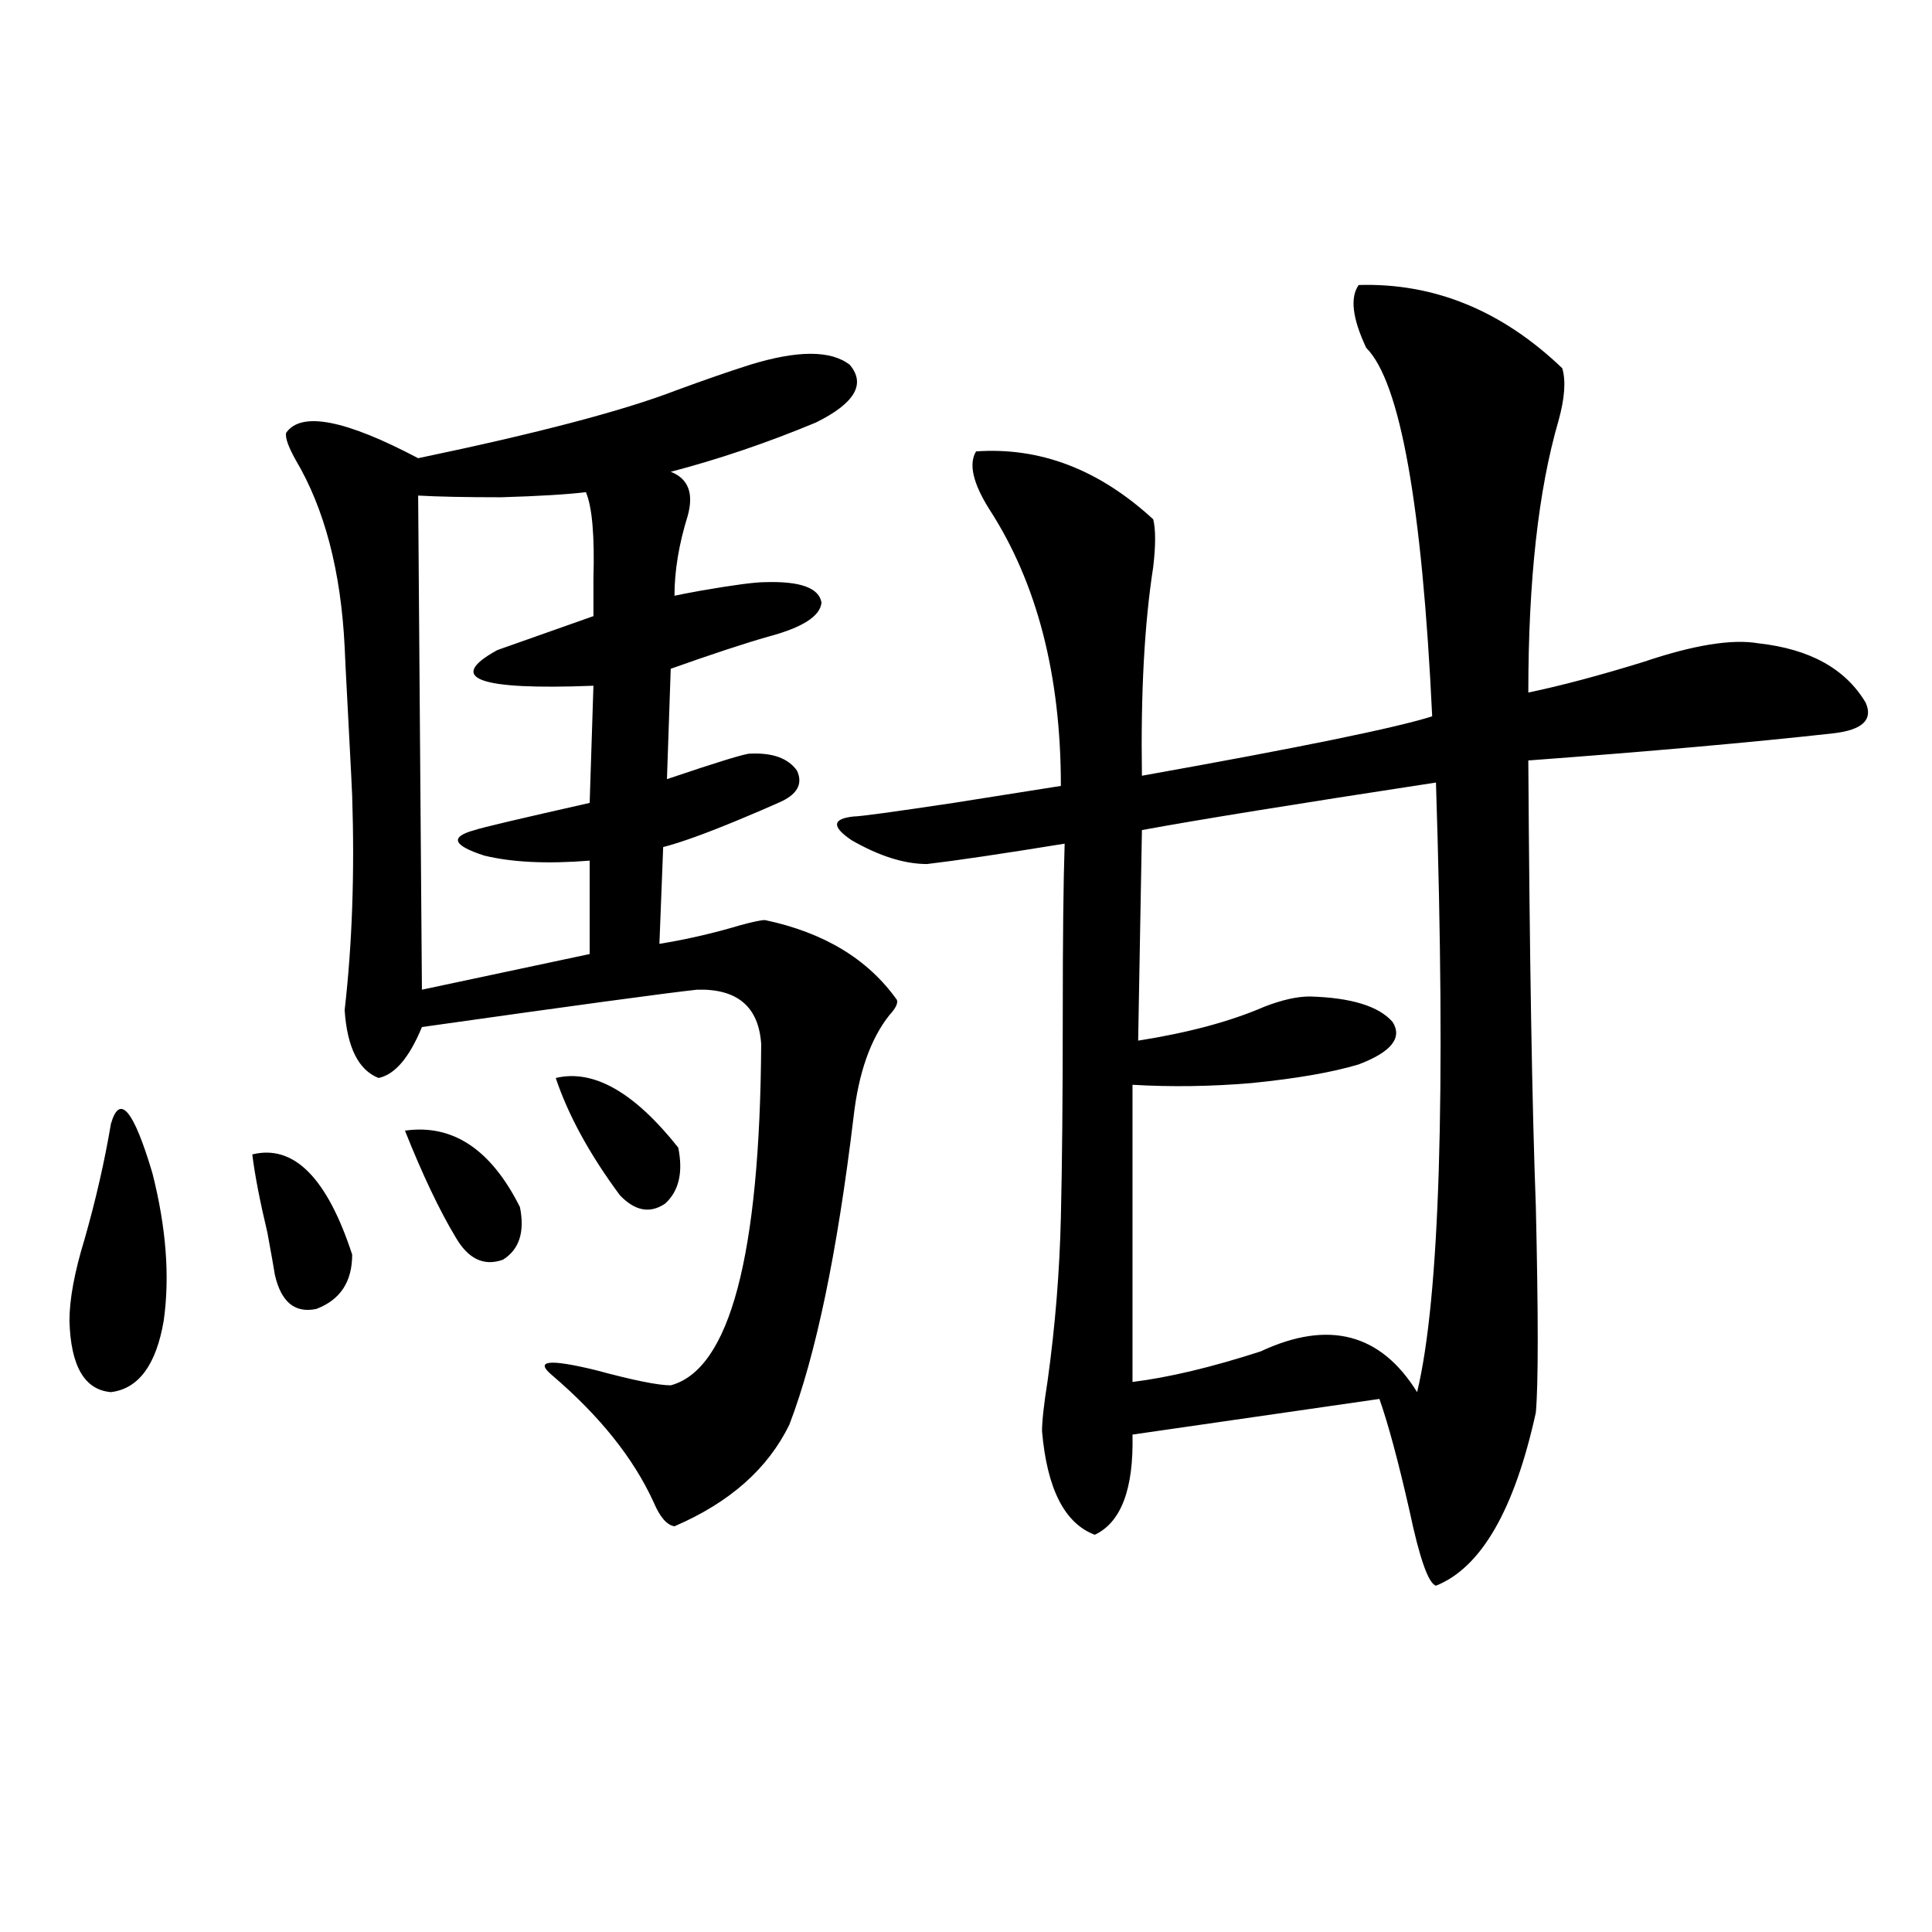 <?xml version="1.0" encoding="utf-8"?>
<!-- Generator: Adobe Illustrator 16.0.0, SVG Export Plug-In . SVG Version: 6.00 Build 0)  -->
<!DOCTYPE svg PUBLIC "-//W3C//DTD SVG 1.1//EN" "http://www.w3.org/Graphics/SVG/1.1/DTD/svg11.dtd">
<svg version="1.1" id="图层_1" xmlns="http://www.w3.org/2000/svg" xmlns:xlink="http://www.w3.org/1999/xlink" x="0px" y="0px"
	 width="1000px" height="1000px" viewBox="0 0 1000 1000" enable-background="new 0 0 1000 1000" xml:space="preserve">
<path d="M57.413,581.699c4.543-15.82,11.707-7.319,21.463,25.488c7.149,28.125,9.101,53.613,5.854,76.465
	c-3.902,22.852-13.018,35.156-27.316,36.914c-13.658-1.167-20.822-13.472-21.463-36.914c0-11.124,2.592-25.187,7.805-42.188
	C49.608,620.962,54.151,601.035,57.413,581.699z M130.582,597.52c21.463-5.273,38.688,12.017,51.706,51.855
	c0,14.063-6.188,23.442-18.536,28.125c-11.066,2.349-18.216-3.516-21.463-17.578c-0.655-4.093-1.951-11.426-3.902-21.973
	C134.484,621.552,131.878,608.066,130.582,597.52z M388.137,188.828c24.71-7.608,41.95-7.608,51.706,0
	c8.445,9.97,2.592,19.927-17.561,29.883c-25.365,10.547-50.41,19.048-75.12,25.488c9.101,3.516,12.027,11.138,8.78,22.852
	c-4.558,14.653-6.829,28.427-6.829,41.309c2.592-0.577,7.149-1.456,13.658-2.637c16.905-2.925,27.957-4.395,33.17-4.395
	c18.201-0.577,27.957,2.938,29.268,10.547c-0.655,7.031-9.756,12.896-27.316,17.578c-12.362,3.516-29.268,9.091-50.73,16.699
	l-1.951,57.129c26.006-8.789,40.319-13.184,42.926-13.184c11.707-0.577,19.832,2.349,24.39,8.789c3.247,7.031,0,12.606-9.756,16.699
	c-5.213,2.349-12.042,5.273-20.487,8.789c-16.92,7.031-29.923,11.728-39.023,14.063l-1.951,50.098
	c14.299-2.335,28.292-5.562,41.95-9.668c6.494-1.758,10.731-2.637,12.683-2.637c30.563,6.454,53.322,20.215,68.291,41.309
	c0.641,1.758-0.655,4.395-3.902,7.91c-9.756,12.305-15.944,29.883-18.536,52.734c-8.46,70.313-19.512,123.349-33.17,159.082
	c-11.066,22.852-30.898,40.43-59.511,52.734c-3.902-0.577-7.484-4.683-10.731-12.305c-10.411-22.852-27.972-44.824-52.682-65.918
	c-9.115-7.608-1.631-8.487,22.438-2.637c19.512,5.273,32.515,7.91,39.023,7.91c30.563-8.198,46.173-67.085,46.828-176.66
	c-1.311-19.336-12.362-28.702-33.17-28.125c-16.265,1.758-63.748,8.212-142.436,19.336c-6.509,15.82-13.993,24.609-22.438,26.367
	c-10.411-4.093-16.265-15.82-17.561-35.156c3.902-33.976,5.198-70.89,3.902-110.742c0-1.167-0.655-14.063-1.951-38.672
	c-1.311-24.609-1.951-37.491-1.951-38.672c-1.951-39.249-10.411-71.479-25.365-96.68c-3.902-7.031-5.533-11.714-4.878-14.063
	c7.805-11.124,30.563-6.729,68.291,13.184c61.782-12.882,106.339-24.609,133.655-35.156
	C364.388,196.738,377.07,192.344,388.137,188.828z M209.604,585.215c24.71-3.516,44.542,9.668,59.511,39.551
	c2.592,12.896-0.335,21.973-8.78,27.246c-9.756,3.516-17.896-0.288-24.39-11.426C227.485,626.523,218.705,608.066,209.604,585.215z
	 M303.261,254.746c-9.756,1.181-24.39,2.06-43.901,2.637c-18.216,0-32.529-0.288-42.926-0.879l1.951,255.762l86.827-18.457v-48.34
	c-22.118,1.758-40.334,0.879-54.633-2.637c-16.265-5.273-17.896-9.668-4.878-13.184c3.247-1.167,23.079-5.851,59.511-14.063
	l1.951-60.645c-59.846,2.349-76.431-3.804-49.755-18.457c3.247-1.167,19.832-7.031,49.755-17.578c0-4.683,0-11.124,0-19.336
	C307.804,277.31,306.508,262.368,303.261,254.746z M287.651,557.969c19.512-4.683,40.64,7.333,63.413,36.035
	c2.592,12.896,0.32,22.563-6.829,29.004c-7.805,5.273-15.609,3.817-23.414-4.395C305.212,597.52,294.146,577.305,287.651,557.969z
	 M703.251,147.52c39.023-1.167,74.145,13.184,105.363,43.066c1.951,6.454,1.296,15.532-1.951,27.246
	c-10.411,35.747-15.609,82.617-15.609,140.625c16.905-3.516,36.737-8.789,59.511-15.82c26.006-8.789,45.853-12.003,59.511-9.668
	c26.661,2.938,45.197,13.184,55.608,30.762c3.902,8.789-1.631,14.063-16.585,15.82c-42.285,4.696-94.967,9.38-158.045,14.063
	c0.641,101.953,1.951,179.009,3.902,231.152c1.296,56.25,1.296,91.708,0,106.348c-11.066,50.399-28.292,80.282-51.706,89.648
	c-3.902-1.181-8.46-14.063-13.658-38.672c-5.854-25.776-11.066-45.112-15.609-58.008l-127.802,18.457
	c0.641,28.125-5.854,45.415-19.512,51.855c-15.609-5.851-24.725-23.73-27.316-53.613c0-5.273,0.976-14.063,2.927-26.367
	c3.902-28.125,6.174-56.25,6.829-84.375c0.641-26.944,0.976-61.812,0.976-104.59c0-39.249,0.32-68.843,0.976-88.77
	c-32.529,5.273-56.264,8.789-71.218,10.547c-11.707,0-24.725-4.093-39.023-12.305c-10.411-7.031-10.091-11.124,0.976-12.305
	c3.247,0,20.487-2.335,51.706-7.031c26.006-4.093,44.542-7.031,55.608-8.789c0-57.417-12.362-105.167-37.072-143.262
	c-8.46-13.472-10.731-23.429-6.829-29.883c33.17-2.335,63.733,9.38,91.705,35.156c1.296,5.273,1.296,13.485,0,24.609
	c-4.558,29.306-6.509,65.341-5.854,108.105c81.949-14.64,132.024-24.897,150.24-30.762
	c-5.213-109.562-16.585-173.145-34.146-190.723C699.989,164.81,698.693,153.974,703.251,147.52z M743.25,405.039
	c-72.849,11.138-123.579,19.336-152.191,24.609l-1.951,108.984c26.006-4.093,47.804-9.956,65.364-17.578
	c9.101-3.516,16.905-5.273,23.414-5.273c21.463,0.591,35.762,4.985,42.926,13.184c5.198,8.212-0.655,15.532-17.561,21.973
	c-13.658,4.106-32.194,7.333-55.608,9.668c-20.822,1.758-41.31,2.06-61.462,0.879v153.809c18.856-2.335,40.975-7.608,66.34-15.82
	c35.121-16.397,62.103-9.366,80.974,21.094C745.201,671.938,748.448,566.758,743.25,405.039z"/>
</svg>
